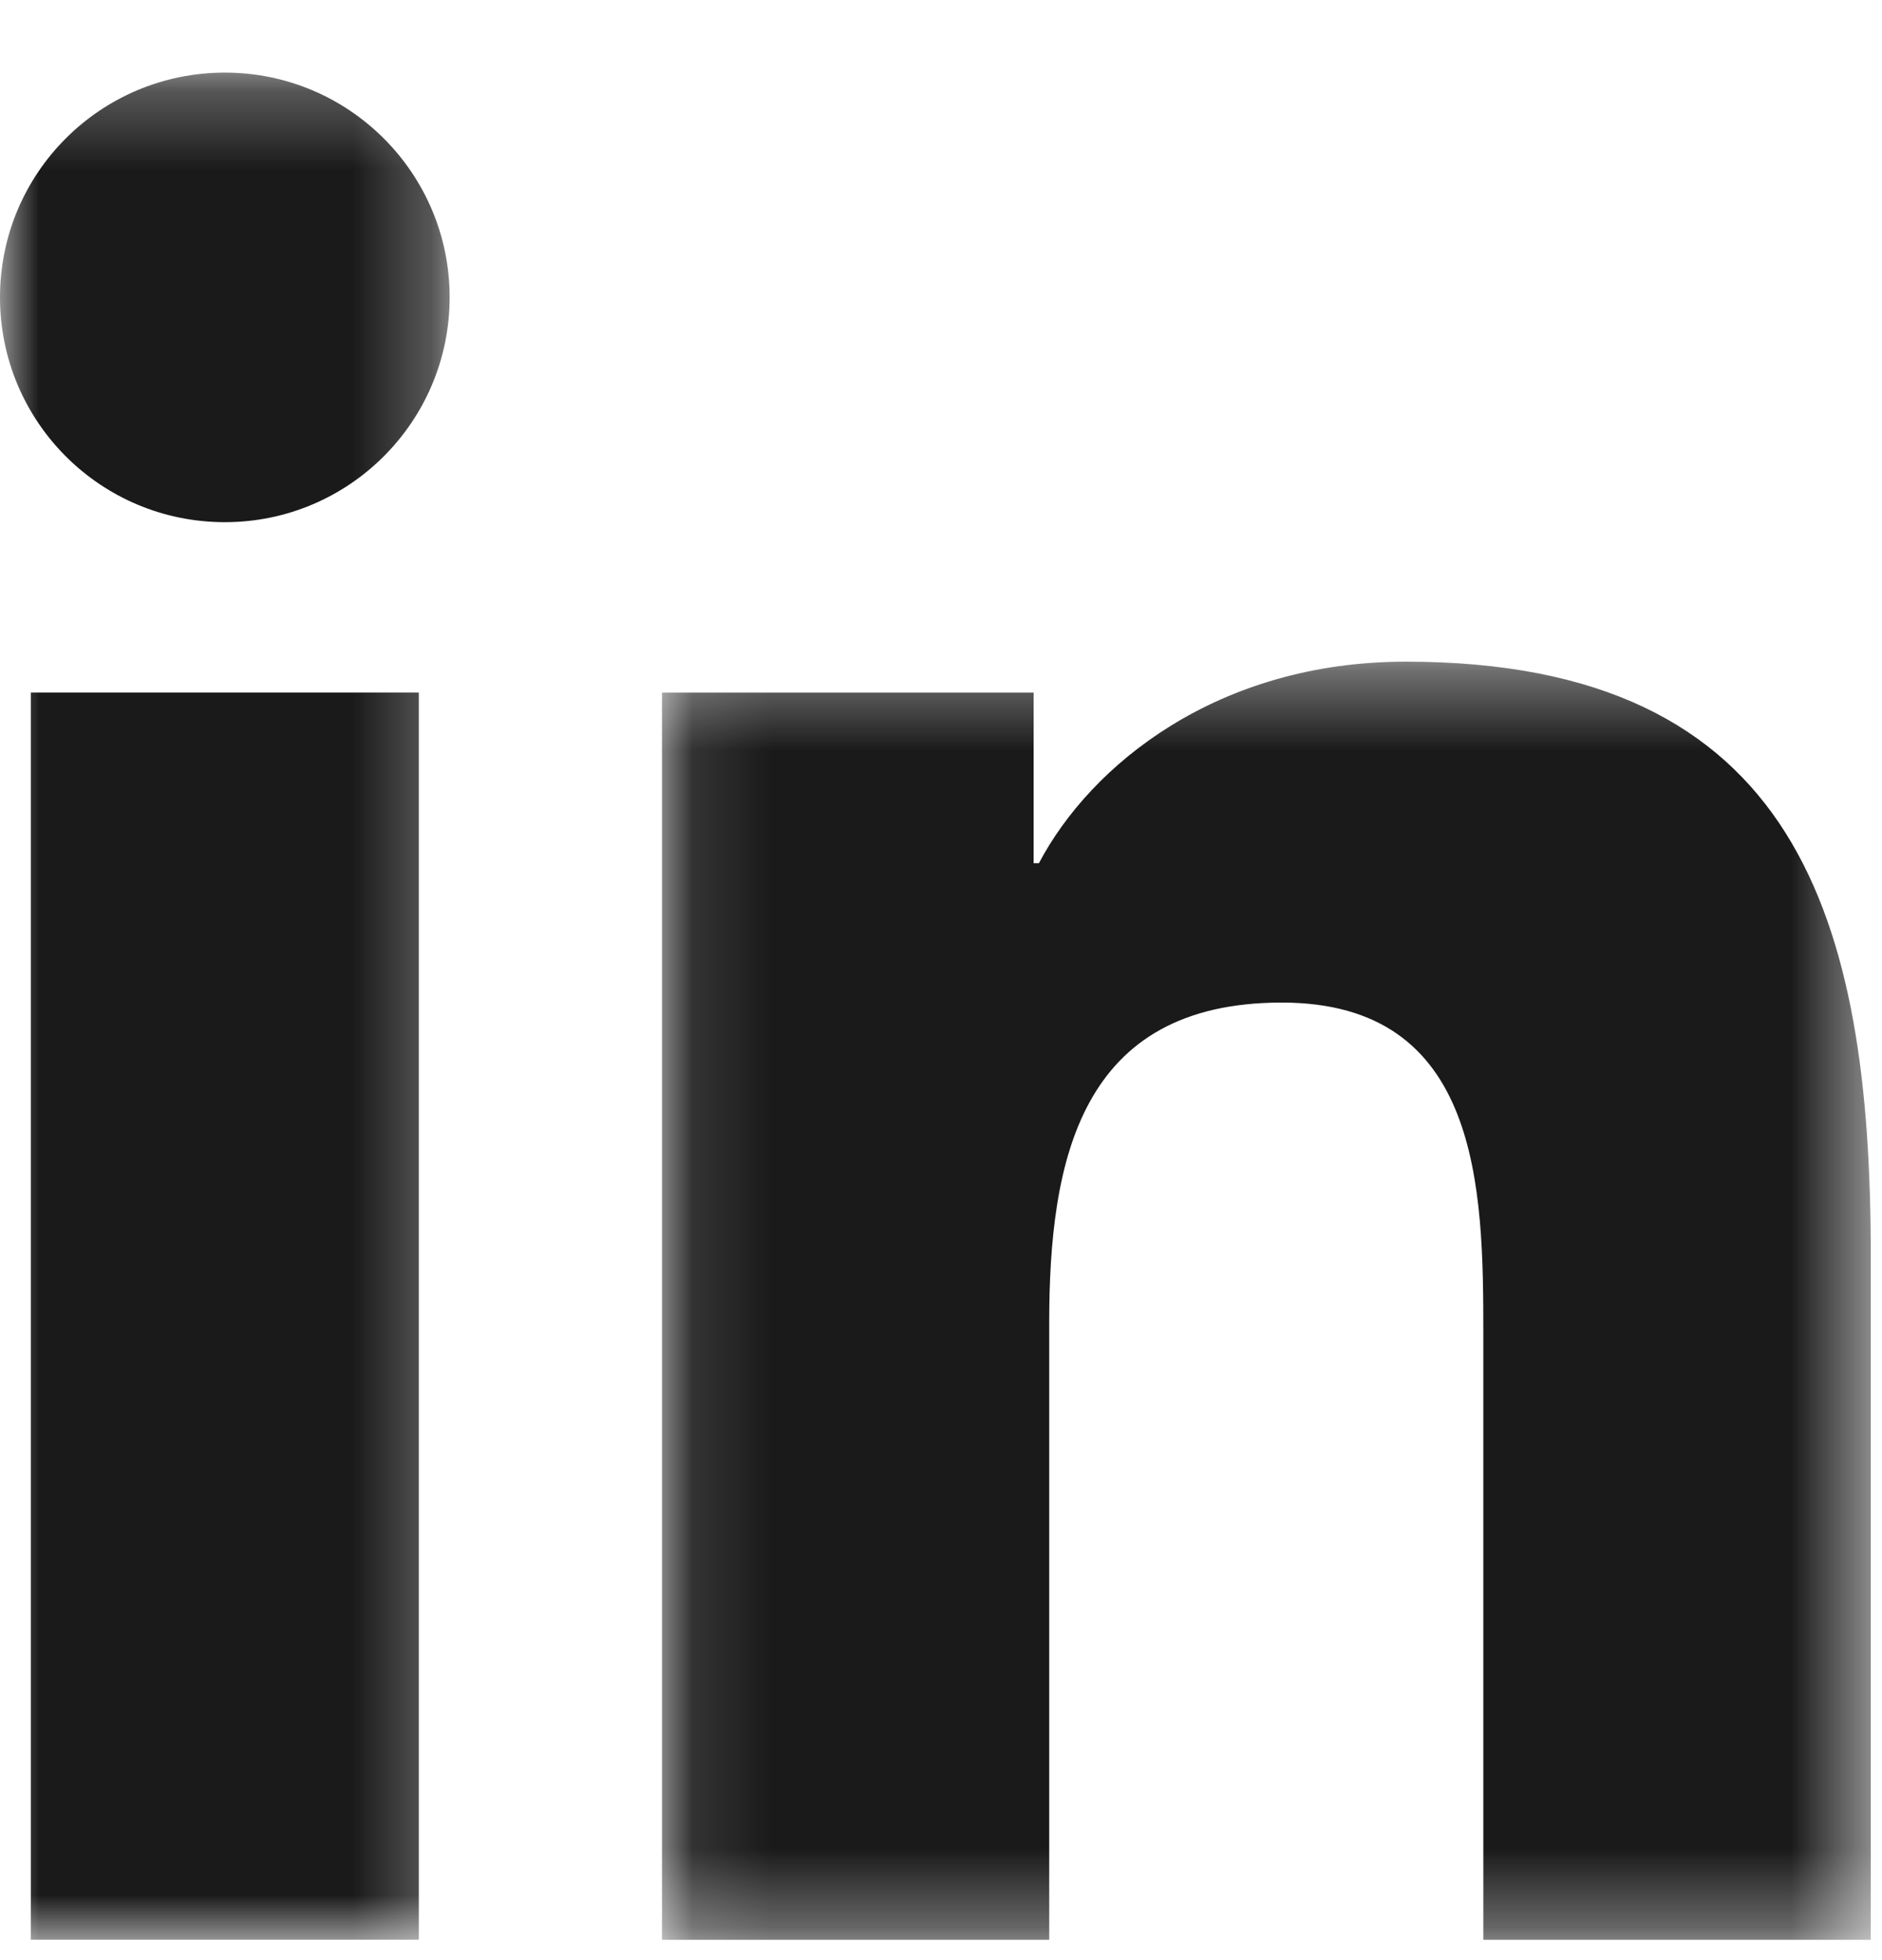 <?xml version="1.0" encoding="UTF-8"?>
<svg width="24px" height="25px" viewBox="0 0 24 25" version="1.1" xmlns="http://www.w3.org/2000/svg" xmlns:xlink="http://www.w3.org/1999/xlink">
    <!-- Generator: Sketch 53 (72520) - https://sketchapp.com -->
    <title>Group 7</title>
    <desc>Created with Sketch.</desc>
    <defs>
        <polygon id="path-1" points="0 0.26 5.734 0.26 5.734 24.074 0 24.074"></polygon>
        <polygon id="path-3" points="0.109 0.365 15.524 0.365 15.524 16.667 0.109 16.667"></polygon>
    </defs>
    <g id="Article" stroke="none" stroke-width="1" fill="none" fill-rule="evenodd">
        <g id="Blog" transform="translate(-178, -671)">
            <g id="Group-7" transform="translate(178, 671)">
                <g id="Group-3" transform="translate(0, 0.666)">
                    <mask id="mask-2" fill="white">
                        <use xlink:href="#path-1"></use>
                    </mask>
                    <g id="Clip-2"></g>
                    <path d="M2.868,0.26 C4.45,0.26 5.734,1.544 5.734,3.126 C5.734,4.71 4.45,5.994 2.868,5.994 C1.28,5.994 -0,4.71 -0,3.126 C-0,1.544 1.28,0.26 2.868,0.26 L2.868,0.26 Z M0.393,24.074 L5.341,24.074 L5.341,8.167 L0.393,8.167 L0.393,24.074 Z" id="Fill-1" fill="#1A1A1A" mask="url(#mask-2)"></path>
                </g>
                <g id="Group-6" transform="translate(8.333, 8.074)">
                    <mask id="mask-4" fill="white">
                        <use xlink:href="#path-3"></use>
                    </mask>
                    <g id="Clip-5"></g>
                    <path d="M0.109,0.76 L4.848,0.76 L4.848,2.935 L4.916,2.935 C5.575,1.684 7.189,0.365 9.595,0.365 C14.599,0.365 15.524,3.659 15.524,7.943 L15.524,16.667 L10.583,16.667 L10.583,8.931 C10.583,7.086 10.549,4.713 8.012,4.713 C5.44,4.713 5.047,6.723 5.047,8.799 L5.047,16.667 L0.109,16.667 L0.109,0.76 Z" id="Fill-4" fill="#1A1A1A" mask="url(#mask-4)"></path>
                </g>
            </g>
        </g>
    </g>
</svg>
